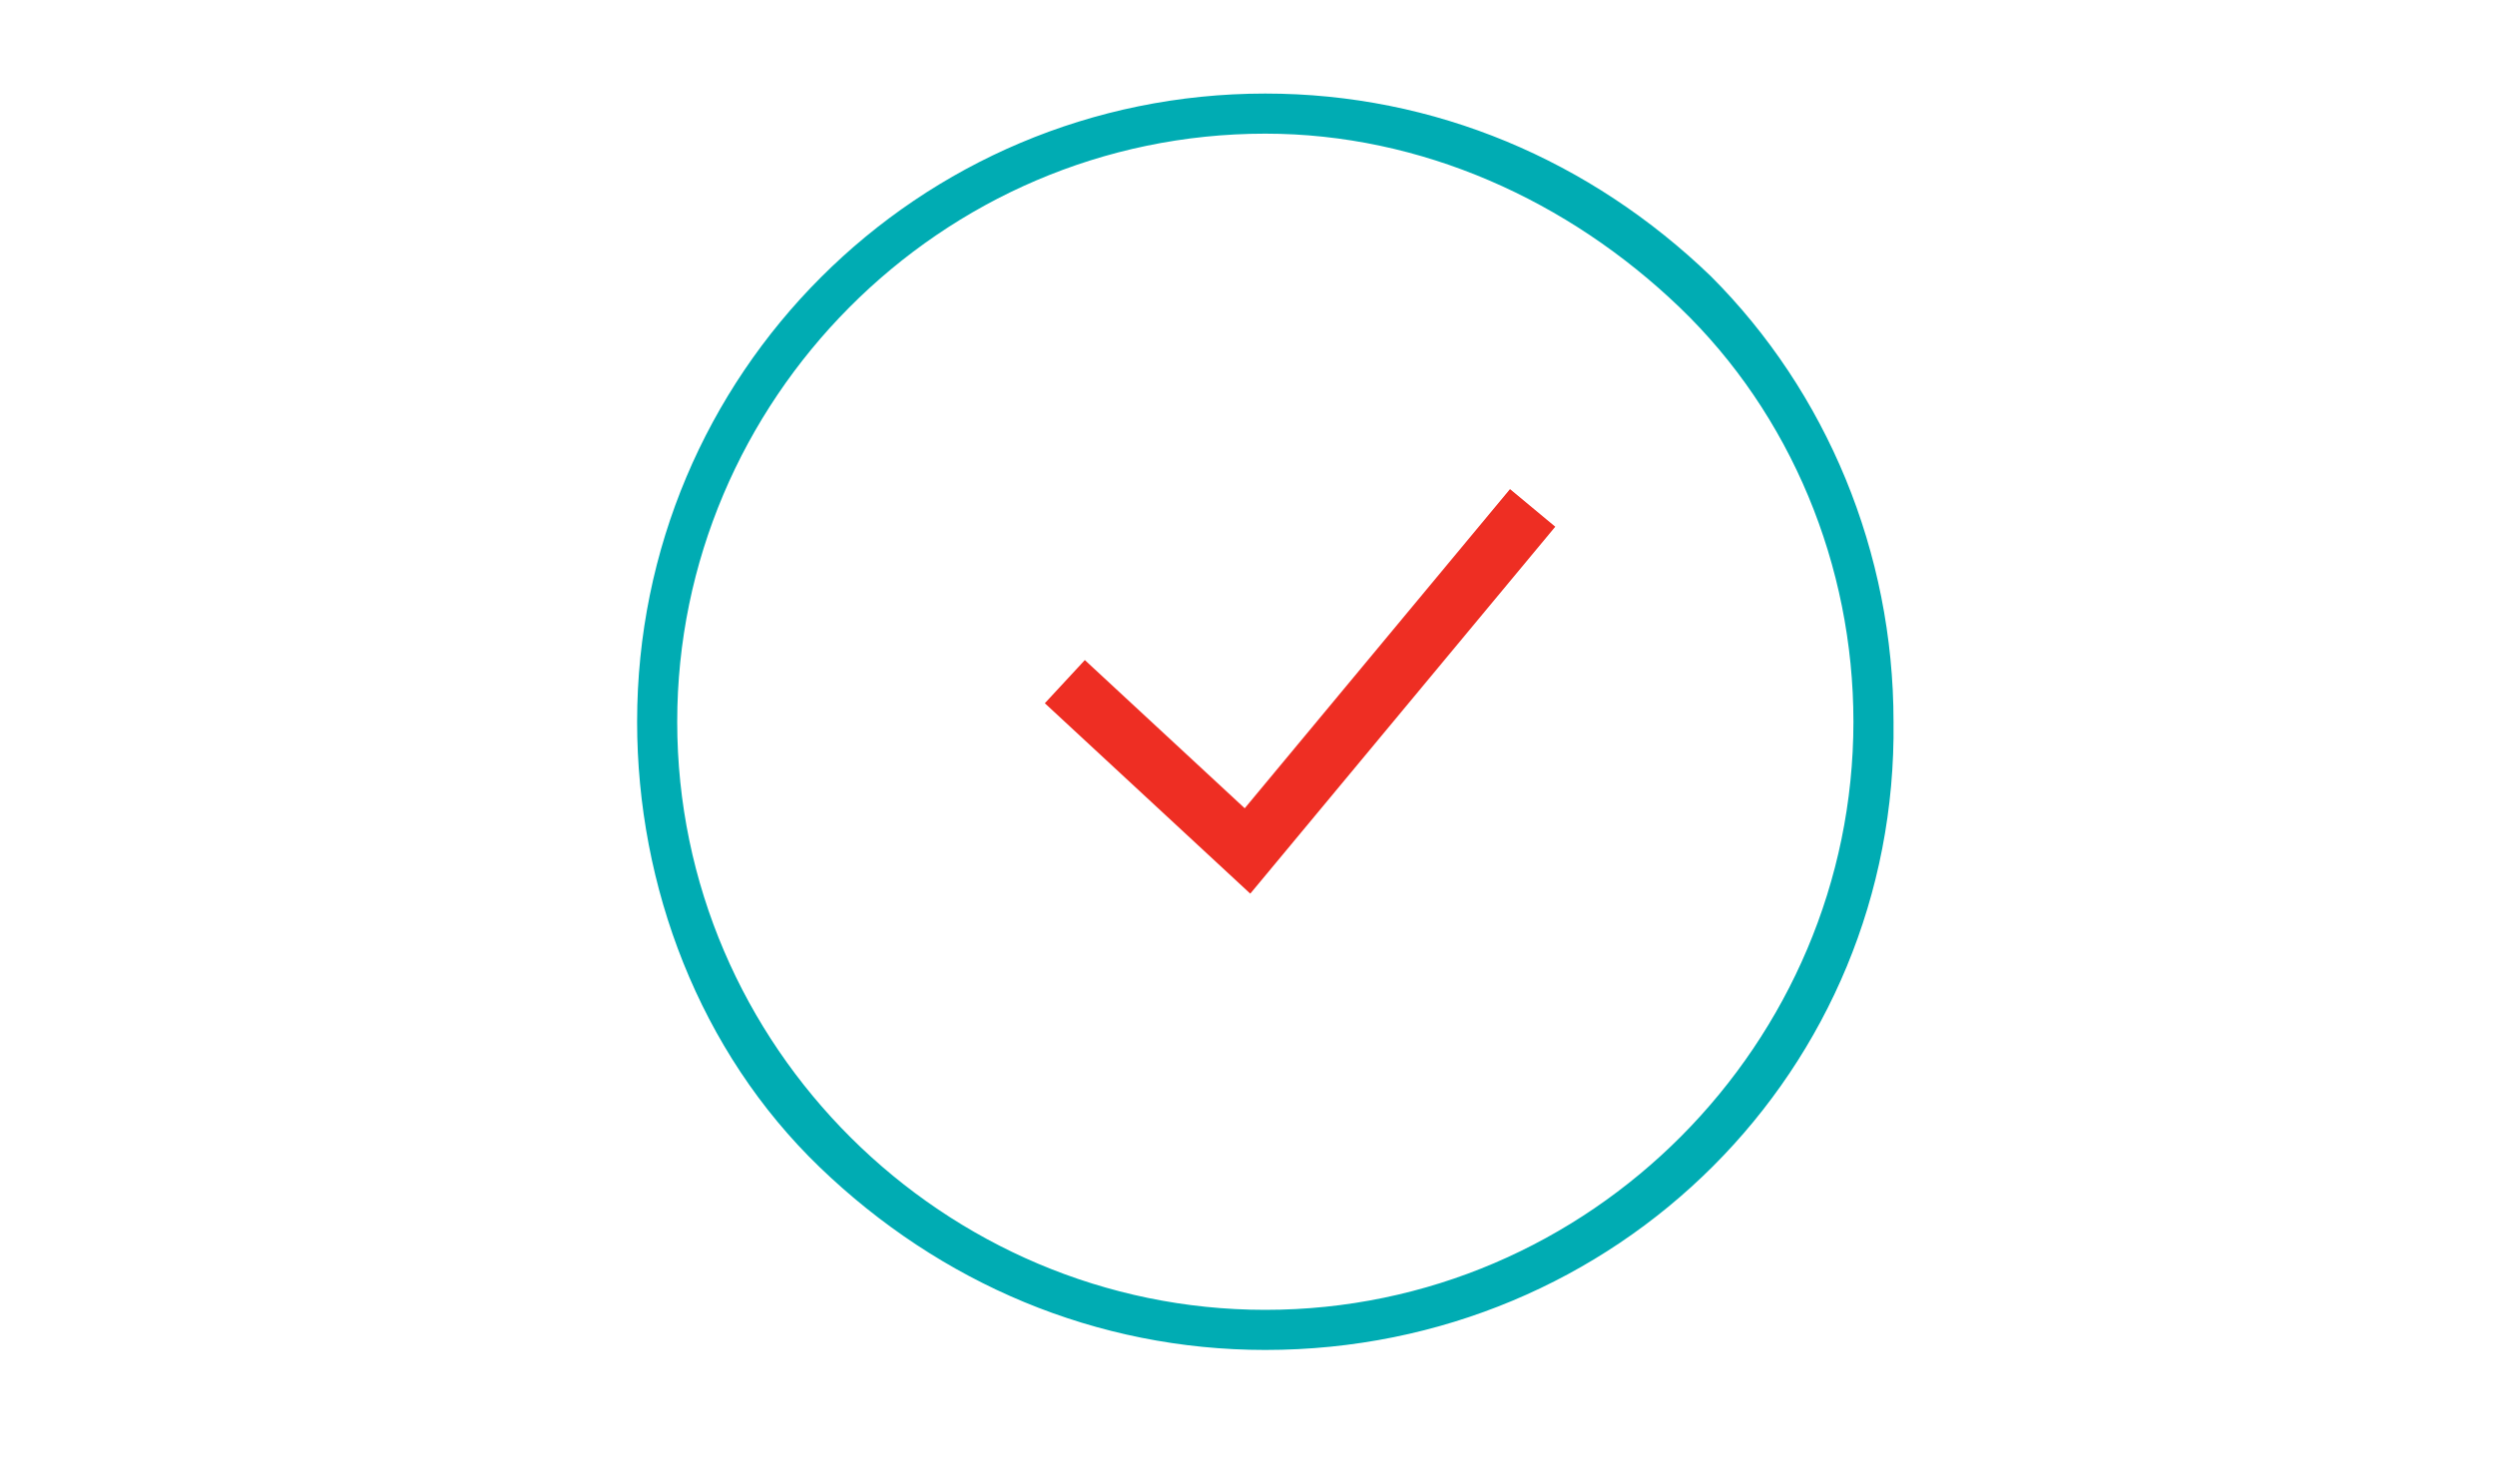 <?xml version="1.0" encoding="utf-8"?>
<!-- Generator: Adobe Illustrator 27.8.1, SVG Export Plug-In . SVG Version: 6.00 Build 0)  -->
<svg version="1.1" id="Ebene_1" xmlns="http://www.w3.org/2000/svg" xmlns:xlink="http://www.w3.org/1999/xlink" x="0px" y="0px"
	 width="56px" height="33.3px" viewBox="0 0 56 33.3" style="enable-background:new 0 0 56 33.3;" xml:space="preserve">
<style type="text/css">
	.st0{fill:#00ACB3;}
	.st1{display:none;}
	.st2{display:inline;}
	.st3{fill-rule:evenodd;clip-rule:evenodd;fill:#EE2E23;}
	.st4{display:inline;fill:#00ACB3;}
	.st5{fill:#EE2E23;}
	.st6{fill:none;stroke:#EE2E23;stroke-width:1.321;}
</style>
<path class="st0" d="M28.4,30.3c-3.8,0-7.3-1.5-10-4.1s-4.1-6.3-4.1-10c0-7.8,6.3-14.1,14.1-14.1l0,0c3.8,0,7.3,1.5,10,4.1
	c2.6,2.6,4.1,6.2,4.1,10C42.6,24,36.3,30.3,28.4,30.3L28.4,30.3z M28.4,3c-7.3,0-13.2,6-13.2,13.2c0,7.3,6,13.2,13.2,13.2
	c7.3,0,13.2-6,13.2-13.2c0-3.5-1.4-6.9-3.9-9.3S31.9,3,28.4,3L28.4,3z"/>
<g id="Ebene_2_00000109714852536729704230000014394799642650754747_" class="st1">
	<g class="st2">
		<path class="st3" d="M23,15.9c0-0.1,0-0.1,0-0.2c0-0.1,0-0.1,0-0.2c0-0.1,0-0.1,0-0.2c0-0.1,0-0.1,0-0.2c0-0.1,0-0.1,0-0.2l0,0
			c0-0.1,0-0.1,0-0.2c0-0.1,0-0.1,0-0.2c0-0.1,0-0.1,0-0.2c0-0.1,0-0.1,0-0.2c0-0.1,0-0.1,0-0.2c0-0.1,0-0.1,0.1-0.2
			c0-0.1,0-0.1,0.1-0.2c0-0.1,0-0.1,0.1-0.2l0,0l0,0l0,0c0.1-0.2,0.1-0.3,0.2-0.5c0.1-0.1,0.1-0.3,0.2-0.4c0.1-0.1,0.2-0.3,0.2-0.4
			l0,0c0.1-0.1,0.2-0.3,0.3-0.4c0.1-0.1,0.2-0.2,0.3-0.4c0.1-0.1,0.2-0.2,0.3-0.3c0.1-0.1,0.2-0.2,0.3-0.3c0.1-0.1,0.2-0.2,0.4-0.3
			l0,0c0.1-0.1,0.3-0.2,0.4-0.3s0.3-0.2,0.4-0.2c0.1-0.1,0.3-0.1,0.4-0.2c0.2-0.1,0.3-0.1,0.4-0.2l0,0c0.2,0,0.3-0.1,0.5-0.1l0,0
			c0.2,0,0.3-0.1,0.5-0.1s0.3,0,0.5-0.1c0.2,0,0.3,0,0.5,0l0,0c0.2,0,0.3,0,0.5,0s0.3,0,0.5,0.1c0.2,0,0.3,0.1,0.5,0.1
			s0.3,0.1,0.5,0.1l0,0c0.2,0,0.3,0.1,0.4,0.2c0.1,0.1,0.3,0.1,0.4,0.2C32,9.9,32.2,10,32.3,10c0.1,0.1,0.3,0.2,0.4,0.3l0,0
			c0.1,0,0.1,0.1,0.2,0.1c0.1,0,0.1,0.1,0.2,0.1l0,0c0.1,0,0.1,0.1,0.2,0.2c0.1,0.1,0.1,0.1,0.2,0.2c0.1,0.1,0.1,0.1,0.2,0.2
			c0.1,0.1,0.1,0.1,0.2,0.2l0,0c0,0.1,0.1,0.1,0.1,0.2c0,0.1,0.1,0.1,0.1,0.2l0,0l0,0l0,0c0,0.1,0.1,0.1,0.1,0.2
			c0,0.1,0.1,0.1,0.1,0.2l0,0c0,0.1,0.1,0.1,0.1,0.2c0,0.1,0.1,0.1,0.1,0.2c0,0.1,0.1,0.1,0.1,0.2c0,0.1,0.1,0.1,0.1,0.2l0,0
			c0,0.1,0.1,0.1,0.1,0.2c0,0.1,0,0.1,0.1,0.2l0,0l0,0c0,0.1,0,0.1,0.1,0.2c0,0.1,0,0.1,0.1,0.2c0,0.1,0,0.1,0.1,0.2
			c0,0.1,0,0.1,0,0.2l0,0c0,0.1,0,0.1,0,0.2c0,0.1,0,0.1,0,0.2l0,0c0,0.1,0,0.1,0,0.2c0,0.1,0,0.1,0,0.2l0,0c0,0.1,0,0.1,0,0.2
			c0,0.1,0,0.1,0,0.2c0,0.1,0,0.1,0,0.2c0,0.1,0,0.1,0,0.2c0,0.1,0,0.1,0,0.2c0,0.1,0,0.1,0,0.2s0,0.1,0,0.2l0,0c0,0.1,0,0.1,0,0.2
			l0,0l0,0l0,0c0,0.1,0,0.1,0,0.2s0,0.1-0.1,0.2c0,0.1,0,0.1-0.1,0.2c0,0.1,0,0.1-0.1,0.2c0,0.1,0,0.1-0.1,0.2
			c0,0.1-0.1,0.1-0.1,0.2s-0.1,0.1-0.1,0.2l0,0c0,0.1-0.1,0.1-0.1,0.2l0,0c0,0.1-0.1,0.1-0.1,0.2s-0.1,0.1-0.1,0.2l0,0
			c0,0.1-0.1,0.1-0.1,0.2s-0.1,0.1-0.1,0.2S34,19,34,19.1s-0.1,0.1-0.1,0.2s-0.1,0.1-0.1,0.2s-0.1,0.1-0.1,0.2l0,0l0,0l0,0l-0.1,0.1
			l0,0l0,0l-0.1,0.1L33.4,20l-0.1,0.1l-0.1,0.1l0,0l-0.1,0.1L33,20.4l0,0l-0.1,0.1l-0.1,0.1l0,0l-0.1,0.1l-0.1,0.1
			c0,0,0,0.1-0.1,0.1c0,0,0,0.1-0.1,0.1l0,0v0.1v0.1l0,0v0.1v0.1l0,0l0,0H32h-0.1v-0.1l0,0l0,0l0,0c0-0.2,0.1-0.4,0.2-0.6
			s0.2-0.4,0.3-0.5c0.1-0.2,0.3-0.3,0.4-0.5c0.1-0.2,0.3-0.3,0.5-0.5l0,0l0,0l0,0l0,0l0.1-0.1l0,0c0,0,0.1-0.1,0.1-0.2
			s0.1-0.1,0.1-0.2l0,0c0-0.1,0.1-0.1,0.1-0.2s0.1-0.1,0.1-0.2l0,0c0-0.1,0.1-0.1,0.1-0.2S34,18,34,17.9l0,0c0-0.1,0.1-0.1,0.1-0.2
			s0.1-0.1,0.1-0.2s0.1-0.1,0.1-0.2s0.1-0.1,0.1-0.2s0.1-0.1,0.1-0.2s0-0.1,0.1-0.2l0,0c0-0.1,0-0.1,0.1-0.2c0-0.1,0-0.1,0.1-0.2
			l0,0c0-0.1,0-0.1,0.1-0.2c0-0.1,0-0.1,0-0.2l0,0c0-0.1,0-0.1,0-0.2c0-0.1,0-0.1,0-0.2l0,0c0-0.1,0-0.1,0-0.2c0-0.1,0-0.1,0-0.2
			c0-0.1,0-0.1,0-0.2c0-0.1,0-0.1,0-0.2c0-0.1,0-0.1,0-0.2l0,0c0-0.1,0-0.1,0-0.2l0,0l0,0c0-0.1,0-0.1,0-0.2c0-0.1,0-0.1,0-0.2
			c0-0.1,0-0.1,0-0.2c0-0.1,0-0.1,0-0.2l0,0c0-0.1,0-0.1,0-0.2c0-0.1,0-0.1-0.1-0.2l0,0c0-0.1,0-0.1-0.1-0.2c0-0.1,0-0.1-0.1-0.2
			l0,0c0-0.1-0.1-0.1-0.1-0.2c0-0.1-0.1-0.1-0.1-0.2l0,0c0-0.1-0.1-0.1-0.1-0.2c0-0.1-0.1-0.1-0.1-0.2l0,0c0-0.1-0.1-0.1-0.1-0.2
			l0,0c0-0.1-0.1-0.1-0.1-0.2l0,0c0-0.1-0.1-0.1-0.1-0.2c0-0.1-0.1-0.1-0.1-0.2l0,0l0,0l0,0c0-0.1-0.1-0.1-0.1-0.2
			c0-0.1-0.1-0.1-0.1-0.2l0,0c0-0.1-0.1-0.1-0.1-0.2c-0.1-0.1-0.1-0.1-0.2-0.2C33.1,11.1,33,11,33,11c-0.1,0-0.1-0.1-0.2-0.1
			c-0.1,0-0.1-0.1-0.2-0.1c-0.1,0-0.1-0.1-0.2-0.1l0,0l0,0c-0.1,0-0.1-0.1-0.2-0.1l0,0c-0.1,0-0.1-0.1-0.2-0.1l0,0
			c-0.1,0-0.1-0.1-0.2-0.1s-0.1-0.1-0.2-0.1l0,0c-0.1,0-0.1-0.1-0.2-0.1s-0.1-0.1-0.2-0.1l0,0c-0.1,0-0.1-0.1-0.2-0.1
			s-0.1,0-0.2-0.1l0,0l0,0l0,0c-0.1,0-0.1,0-0.2-0.1c-0.1,0-0.1,0-0.2-0.1l0,0c-0.1,0-0.1,0-0.2,0s-0.1,0-0.2,0s-0.2,0-0.2,0
			c-0.1,0-0.1,0-0.2,0s-0.2,0-0.2,0l0,0c-0.1,0-0.2,0-0.2,0l0,0c-0.1,0-0.2,0-0.2,0c-0.1,0-0.2,0-0.2,0c-0.1,0-0.2,0-0.2,0
			c-0.1,0-0.2,0-0.2,0l0,0c-0.1,0-0.2,0-0.2,0c-0.1,0-0.1,0-0.2,0l0,0c-0.1,0-0.1,0-0.2,0.1c-0.1,0-0.1,0-0.2,0.1l0,0l0,0
			c-0.1,0-0.1,0-0.2,0.1c-0.1,0-0.1,0.1-0.2,0.1s-0.1,0.1-0.2,0.1s-0.1,0.1-0.2,0.1l0,0c-0.1,0-0.1,0.1-0.2,0.1s-0.1,0.1-0.2,0.1
			l0,0c-0.1,0-0.1,0.1-0.2,0.1s-0.1,0.1-0.2,0.1l0,0l0,0l0,0l0,0l0,0l0,0l0,0c-0.1,0-0.1,0.1-0.2,0.1s-0.1,0.1-0.2,0.1l0,0
			c-0.1,0-0.1,0.1-0.2,0.1s-0.1,0.1-0.2,0.1l0,0c-0.1,0.1-0.1,0.1-0.2,0.2c-0.1,0.1-0.1,0.1-0.2,0.2c0,0.1-0.1,0.1-0.1,0.2
			c0,0.1-0.1,0.1-0.1,0.2l0,0l0,0l0,0c0,0.1-0.1,0.1-0.1,0.2c0,0.1-0.1,0.1-0.1,0.2c0,0.1-0.1,0.1-0.1,0.2c0,0.1-0.1,0.1-0.1,0.2
			l0,0c0,0.1-0.1,0.1-0.1,0.2c0,0.1-0.1,0.1-0.1,0.2c0,0.1-0.1,0.1-0.1,0.2c0,0.1-0.1,0.1-0.1,0.2l0,0c0,0.1-0.1,0.3-0.1,0.4
			c0,0.1,0,0.1,0,0.2c0,0.1,0,0.1,0,0.2l0,0c0,0.1,0,0.1,0,0.2c0,0.1,0,0.1,0,0.2l0,0c0,0.1,0,0.1,0,0.2c0,0.1,0,0.1,0,0.2l0,0l0,0
			c0,0.1,0,0.1,0,0.2c0,0.1,0,0.1,0,0.2l0,0c0,0.1,0,0.1,0,0.2c0,0.1,0,0.1,0,0.2l0,0c0,0.1,0,0.1,0,0.2s0,0.1,0,0.2s0,0.1,0,0.2
			s0,0.1,0,0.2s0,0.1,0,0.2s0,0.1,0,0.2l0,0c0,0.1,0,0.1,0.1,0.2c0,0.1,0,0.1,0.1,0.2l0,0c0,0.1,0,0.1,0.1,0.2c0,0.1,0,0.1,0.1,0.2
			l0,0c0,0.1,0.1,0.1,0.1,0.2s0.1,0.1,0.1,0.2l0,0l0,0c0,0.1,0.1,0.1,0.1,0.2s0.1,0.1,0.1,0.2l0,0c0,0.1,0.1,0.1,0.1,0.2
			s0.1,0.1,0.1,0.2l0,0c0,0.1,0.1,0.1,0.1,0.2c0,0,0.1,0.1,0.1,0.2l0,0c0,0.1,0.1,0.1,0.1,0.2l0.1,0.1l0,0l0.1,0.1l0,0l0,0l0,0l0,0
			l0,0l0,0l0,0c0.6,0.7,1.2,1.3,1.3,2.1v0.1h-0.1H26l0,0l0,0V22v-0.1l0,0v-0.1v-0.1c0,0,0-0.1-0.1-0.1c0,0,0-0.1-0.1-0.1l-0.1-0.1
			l-0.1-0.1l0,0l0,0l-0.1-0.1l-0.1-0.1L25.3,21l-0.1-0.1l-0.1-0.1L25,20.7l0,0c-0.1-0.1-0.1-0.1-0.2-0.2l-0.1-0.1l0,0l0,0l0,0l0,0
			l0,0l0,0c0-0.1-0.1-0.1-0.1-0.2s-0.1-0.1-0.1-0.2s-0.1-0.1-0.1-0.2s-0.1-0.1-0.1-0.2l0,0c0-0.1-0.1-0.1-0.1-0.2s-0.1-0.1-0.1-0.2
			l0,0c0-0.1-0.1-0.1-0.1-0.2s-0.1-0.1-0.1-0.2l0,0c0-0.1-0.1-0.1-0.1-0.2l0,0c0-0.1-0.1-0.1-0.1-0.2l0,0c0-0.1-0.1-0.1-0.1-0.2
			s-0.1-0.1-0.1-0.2s0-0.1-0.1-0.2c0-0.1,0-0.1-0.1-0.2l0,0c0-0.1,0-0.1-0.1-0.2l0,0c0-0.1,0-0.1,0-0.2l0,0l0,0l0,0
			c0-0.1,0-0.1,0-0.2s0-0.1,0-0.2C23,16.1,23,16,23,15.9L23,15.9z"/>
		<path class="st3" d="M30.4,24.6v-0.4h-2.6v0.4l0,0l0,0l0,0l0,0l0,0l0,0l0,0l0,0l0,0l0,0l0,0l0,0h2.3l0,0l0,0l0,0l0,0l0,0l0,0
			C30.4,24.7,30.4,24.7,30.4,24.6L30.4,24.6L30.4,24.6L30.4,24.6L30.4,24.6L30.4,24.6z M27.5,23.8h0.1h3h0.1h1l0,0l0,0l0,0l0,0l0,0
			l0,0l0,0l0,0l0,0l0,0l0,0l0,0l0,0v-0.6l0,0l0,0l0,0l0,0l0,0l0,0l0,0l0,0l0,0l0,0l0,0l0,0h-5.2l0,0l0,0l0,0l0,0l0,0l0,0l0,0l0,0
			l0,0l0,0l0,0l0,0l0,0l0,0v0.6l0,0l0,0l0,0l0,0l0,0l0,0l0,0l0,0l0,0l0,0l0,0l0,0l0,0H27.5z M32.1,21.6h-5.9l0,0l0,0l0,0l0,0l0,0
			l0,0l0,0l0,0l0,0l0,0l0,0v0.6l0,0l0,0l0,0l0,0l0,0l0,0l0,0l0,0l0,0l0,0h5.9l0,0l0,0l0,0l0,0l0,0l0,0l0,0l0,0l0,0l0,0l0,0V21.6
			L32.1,21.6L32.1,21.6L32.1,21.6L32.1,21.6L32.1,21.6L32.1,21.6C32.2,21.7,32.2,21.7,32.1,21.6L32.1,21.6
			C32.1,21.7,32.1,21.7,32.1,21.6L32.1,21.6C32.1,21.7,32.1,21.7,32.1,21.6C32.1,21.7,32.1,21.6,32.1,21.6L32.1,21.6z M30.8,24.2
			v0.4v0.1l0,0v0.1v0.1c0,0,0,0.1-0.1,0.1l0,0c0,0-0.1,0-0.1,0.1h-0.1l0,0h-0.1h-0.1H28h-0.1h-0.1l0,0h-0.1c0,0-0.1,0-0.1-0.1l0,0
			c0,0,0-0.1-0.1-0.1l0,0v-0.1v-0.1l0,0v-0.1v-0.4h-0.9h-0.1h-0.1l0,0c0,0-0.1,0-0.1-0.1l0,0c0,0-0.1,0-0.1-0.1l0,0
			c0,0,0-0.1-0.1-0.1c0,0,0-0.1-0.1-0.1l0,0v-0.1l0,0v-0.1V23c0,0,0,0,0-0.1c0,0,0,0,0-0.1l0,0l0,0c0,0,0,0-0.1,0l0,0h-0.1l0,0
			c0,0,0,0-0.1-0.1c0,0,0-0.1-0.1-0.1v-0.1l0,0v-0.1l0,0v-0.1v-0.6v-0.1v-0.1l0,0v-0.1c0,0,0-0.1,0.1-0.1l0,0c0,0,0.1,0,0.1-0.1l0,0
			h0.1l0,0H26l0,0h0.1l0,0H32l0,0h0.1h0.1h0.1c0,0,0.1,0,0.1,0.1l0,0c0,0,0,0.1,0.1,0.1v0.1l0,0v0.1v0.1v0.6v0.1v0.1l0,0
			c0,0,0,0.1-0.1,0.1c0,0,0,0.1-0.1,0.1l0,0c0,0,0,0-0.1,0.1c0,0,0,0-0.1,0l0,0c0,0,0,0-0.1,0l0,0l0,0c0,0,0,0,0,0.1c0,0,0,0,0,0.1
			v0.6v0.1v0.1l0,0c0,0,0,0.1-0.1,0.1c0,0,0,0.1-0.1,0.1l0,0c0,0-0.1,0-0.1,0.1l0,0c0,0-0.1,0-0.1,0.1l0,0h-0.1h-0.1H30.8z"/>
		<path class="st3" d="M21.1,15.3H22c0.1,0,0.1,0,0.1,0.1l0,0c0,0.1,0,0.1-0.1,0.1h-0.9C21,15.5,21,15.5,21.1,15.3L21.1,15.3
			C21,15.4,21,15.3,21.1,15.3L21.1,15.3z"/>
		<path class="st3" d="M37.6,15.3h0.9c0.1,0,0.1,0,0.1,0.1l0,0c0,0.1,0,0.1-0.1,0.1h-0.9C37.6,15.5,37.5,15.5,37.6,15.3L37.6,15.3
			C37.5,15.4,37.6,15.3,37.6,15.3L37.6,15.3z"/>
		<path class="st3" d="M36.4,15.3h0.9c0.1,0,0.1,0,0.1,0.1l0,0c0,0.1,0,0.1-0.1,0.1h-0.9C36.4,15.5,36.3,15.5,36.4,15.3L36.4,15.3
			C36.3,15.4,36.4,15.3,36.4,15.3L36.4,15.3z"/>
		<path class="st3" d="M36.6,18.7l-0.8-0.4h-0.1l0,0c0,0.1,0,0.1,0,0.1l0.8,0.4h0.1l0,0C36.7,18.8,36.7,18.7,36.6,18.7L36.6,18.7z"
			/>
		<path class="st3" d="M21.6,11.9l-0.8-0.4c-0.1,0-0.1,0-0.1,0.1l0,0v0.1l0.8,0.4c0.1,0,0.1,0,0.1,0l0,0
			C21.7,11.9,21.6,11.9,21.6,11.9L21.6,11.9z"/>
		<path class="st3" d="M22.7,12.4L21.8,12h-0.1l0,0c0,0.1,0,0.1,0.1,0.1l0.8,0.4h0.1l0,0C22.7,12.4,22.7,12.4,22.7,12.4L22.7,12.4z"
			/>
		<path class="st3" d="M37.7,19.2l-0.8-0.4h-0.1l0,0v0.1l0.8,0.4C37.7,19.3,37.7,19.3,37.7,19.2L37.7,19.2
			C37.8,19.3,37.8,19.2,37.7,19.2L37.7,19.2z"/>
		<path class="st3" d="M23.5,9.6l0.6,0.6v0.1l0,0H24l-0.6-0.6V9.6l0,0H23.5L23.5,9.6z"/>
		<path class="st3" d="M35.2,21.3l0.6,0.6V22l0,0h-0.1l-0.6-0.6L35.2,21.3L35.2,21.3C35.1,21.3,35.2,21.3,35.2,21.3L35.2,21.3z"/>
		<path class="st3" d="M34.4,20.5l0.6,0.6v0.1l0,0h-0.1l-0.6-0.6L34.4,20.5L34.4,20.5C34.3,20.4,34.3,20.4,34.4,20.5L34.4,20.5z"/>
		<path class="st3" d="M22.7,8.8l0.6,0.6v0.1l0,0h-0.1l-0.6-0.6V8.8l0,0C22.6,8.7,22.7,8.7,22.7,8.8L22.7,8.8z"/>
		<path class="st3" d="M25.6,7.8L25.2,7c0,0-0.1-0.1-0.1,0l0,0c0,0-0.1,0.1,0,0.1l0.4,0.8C25.5,8,25.6,8,25.6,7.8L25.6,7.8
			C25.6,7.9,25.6,7.9,25.6,7.8L25.6,7.8z"/>
		<path class="st3" d="M26.1,8.9l-0.4-0.8c0,0-0.1-0.1-0.1,0l0,0c0,0-0.1,0.1,0,0.1L26,9c0,0,0,0,0.1,0l0,0
			C26.1,9,26.2,8.9,26.1,8.9L26.1,8.9z"/>
		<path class="st3" d="M29.3,8.2V7.3c0-0.1,0-0.1-0.1-0.1l0,0c-0.1,0-0.1,0-0.1,0.1v0.9C29.1,8.3,29.1,8.3,29.3,8.2L29.3,8.2
			C29.3,8.3,29.3,8.3,29.3,8.2L29.3,8.2z"/>
		<path class="st3" d="M32.8,7.8L33.2,7c0,0,0.1-0.1,0.1,0l0,0c0,0,0.1,0.1,0,0.1L33,7.9c0,0.1-0.1,0.1-0.1,0l0,0
			C32.8,7.9,32.8,7.9,32.8,7.8L32.8,7.8z"/>
		<path class="st3" d="M32.3,8.9l0.4-0.8c0,0,0.1-0.1,0.1,0l0,0c0,0,0.1,0.1,0,0.1L32.4,9c0,0-0.1,0.1-0.1,0l0,0
			C32.3,9,32.2,8.9,32.3,8.9L32.3,8.9z"/>
		<path class="st3" d="M36.6,12.2l-0.8,0.4h-0.1l0,0c0-0.1,0-0.1,0-0.1l0.8-0.4h0.1l0,0C36.7,12.1,36.7,12.1,36.6,12.2L36.6,12.2z"
			/>
		<path class="st3" d="M21.6,19l-0.8,0.4c-0.1,0-0.1,0-0.1-0.1l0,0v-0.1l0.8-0.4c0.1,0,0.1,0,0.1,0l0,0C21.7,18.9,21.6,19,21.6,19
			L21.6,19z"/>
		<path class="st3" d="M22.7,18.5l-0.8,0.4h-0.1l0,0c0-0.1,0-0.1,0.1-0.1l0.8-0.4h0.1l0,0C22.7,18.4,22.7,18.5,22.7,18.5L22.7,18.5z
			"/>
		<path class="st3" d="M37.7,11.7L36.9,12h-0.1l0,0v-0.1l0.8-0.4C37.7,11.5,37.7,11.5,37.7,11.7L37.7,11.7
			C37.8,11.6,37.8,11.7,37.7,11.7L37.7,11.7z"/>
		<path class="st3" d="M23.5,21.2l0.6-0.6v-0.1l0,0H24l-0.6,0.6v0.1l0,0C23.4,21.3,23.5,21.3,23.5,21.2L23.5,21.2z"/>
		<path class="st3" d="M35.2,9.6L35.8,9V8.9l0,0h-0.1l-0.6,0.6L35.2,9.6L35.2,9.6C35.1,9.6,35.2,9.6,35.2,9.6L35.2,9.6z"/>
		<path class="st3" d="M34.4,10.4L35,9.8V9.7l0,0h-0.1L34.4,10.4L34.4,10.4L34.4,10.4C34.3,10.4,34.3,10.4,34.4,10.4L34.4,10.4z"/>
		<path class="st3" d="M22.7,22.1l0.6-0.6v-0.1l0,0h-0.1L22.6,22v0.1l0,0H22.7L22.7,22.1z"/>
		<path class="st3" d="M19.9,15.3h0.9c0.1,0,0.1,0,0.1,0.1l0,0c0,0.1,0,0.1-0.1,0.1h-0.9C19.8,15.5,19.8,15.5,19.9,15.3L19.9,15.3
			C19.8,15.4,19.8,15.3,19.9,15.3L19.9,15.3z"/>
		<path class="st3" d="M28.3,14.5c0.1-0.4,0.1-1.2-0.3-1.3c-0.1,0-0.2,0-0.2,0c-0.1,0-0.2,0-0.2,0.1c-0.1,0.1-0.2-0.1-0.1-0.2
			c0.1-0.1,0.2-0.1,0.3-0.1c0.1,0,0.2,0,0.3,0.1c0.5,0.2,0.6,1.1,0.4,1.6c0,0.1-0.1,0.2-0.1,0.2c0.1,0.1,0.2,0.2,0.2,0.4
			c0.1,0.2,0.1,0.3,0.1,0.5c0,0.1-0.2,0.1-0.2,0s0-0.3-0.1-0.4c0-0.1-0.1-0.2-0.1-0.3c-0.1,0.2-0.3,0.4-0.6,0.6
			c-0.1,0.1-0.2-0.1-0.1-0.2C27.9,15.2,28.2,14.9,28.3,14.5L28.3,14.5z M32.2,16.3L32.2,16.3L32.2,16.3z M29.2,12.6v5.6
			c0,0.1,0.1,0.1,0.1,0.1c0.1,0,0.1,0.1,0.2,0.1s0.2,0,0.2,0c0.1,0,0.1-0.1,0.2-0.1c0.1-0.1,0.2,0.1,0.1,0.2s-0.2,0.1-0.3,0.1
			c-0.1,0-0.2,0-0.3,0c-0.1,0-0.2-0.1-0.3-0.1v0.7v0.2l0,0c0,0,0.1,0,0.1,0.1c0.2,0.1,0.3,0.2,0.5,0.2s0.4,0,0.6-0.1
			s0.4-0.2,0.5-0.4c0.1-0.1,0.1-0.2,0.2-0.3l0,0c0.1-0.2,0.1-0.5,0-0.7c0-0.2-0.2-0.4-0.3-0.6c-0.2-0.2-0.3-0.3-0.6-0.4
			c-0.2-0.1-0.4-0.1-0.7-0.1c-0.1,0-0.2-0.2,0-0.2s0.4,0,0.6,0c0,0,0,0,0-0.1s-0.1-0.2,0-0.4c0-0.1,0-0.2,0.1-0.4
			c0.1-0.1,0.1-0.2,0.2-0.3s0.2,0.1,0.1,0.2c-0.1,0.1-0.1,0.1-0.2,0.2c0,0.1-0.1,0.2-0.1,0.3c0,0.1,0,0.2,0,0.3
			c0,0.1,0.1,0.2,0.1,0.2c0.2,0.1,0.3,0.2,0.5,0.4c0.2,0.2,0.3,0.4,0.3,0.7c0,0.1,0,0.2,0,0.3c0.4-0.2,0.6-0.5,0.8-0.8
			c0.2-0.4,0.2-0.8,0-1.3c0,0,0-0.1-0.1-0.1c0-0.1-0.1-0.1-0.2-0.1s-0.1,0-0.2,0s-0.1-0.2,0-0.2s0.2,0,0.3,0.1
			c0.1,0,0.2,0.1,0.3,0.2c0,0,0,0,0,0.1c0.1-0.2,0.2-0.3,0.3-0.5c0.1-0.2,0.1-0.5,0.1-0.7s-0.1-0.5-0.2-0.7
			c-0.1-0.2-0.2-0.3-0.4-0.5c-0.1,0.2-0.2,0.3-0.3,0.4c0,0.1,0,0.2,0,0.4c0,0.1,0.1,0.2,0.2,0.3s0,0.2-0.1,0.2
			c-0.1-0.1-0.2-0.3-0.3-0.4c0-0.1,0-0.2,0-0.3c-0.2,0.1-0.3,0.1-0.5,0.2c-0.1,0-0.2-0.2,0-0.2c0.1,0,0.2,0,0.2,0
			c0.1,0,0.2-0.1,0.3-0.1c0,0,0,0,0.1,0c0.2-0.1,0.3-0.3,0.4-0.5c0-0.1,0-0.1,0.1-0.2c0-0.1,0-0.3,0-0.4c0-0.2-0.1-0.4-0.2-0.5
			c-0.1-0.2-0.3-0.3-0.4-0.4c0-0.3-0.2-0.3-0.4-0.3h-0.1v-0.1c-0.1-0.1-0.2-0.2-0.3-0.3c-0.1-0.1-0.3-0.1-0.4-0.2
			c-0.2,0-0.3,0-0.4,0s-0.2,0.1-0.4,0.2v0.5l0.1-0.1c0.1-0.1,0.2-0.1,0.3-0.1c0.1,0,0.2,0,0.3,0c0.1,0.1,0.1,0.2-0.1,0.2
			c-0.1,0-0.2,0-0.2,0c-0.1,0-0.2,0-0.2,0.1c-0.1,0-0.1,0.1-0.2,0.2C29.3,12.5,29.3,12.5,29.2,12.6L29.2,12.6z M29.8,14.6
			c-0.1-0.5-0.1-1.3,0.4-1.6c0.1,0,0.2-0.1,0.3-0.1c0.1,0,0.2,0,0.3,0.1c0.1,0.1,0,0.2-0.1,0.2s-0.1-0.1-0.2-0.1s-0.2,0-0.2,0
			c-0.4,0.2-0.4,1-0.3,1.3c0.1,0.4,0.3,0.7,0.7,0.9c0.1,0.1,0,0.2-0.1,0.2c-0.2-0.1-0.4-0.3-0.6-0.6c-0.1,0.1-0.1,0.2-0.1,0.3
			s-0.1,0.3-0.1,0.4c0,0.1-0.2,0.1-0.2,0c0-0.2,0-0.3,0.1-0.5C29.8,15,29.8,14.8,29.8,14.6C29.8,14.7,29.8,14.6,29.8,14.6L29.8,14.6
			z M29,18.2v-5.6c0-0.1,0-0.1-0.1-0.2c0-0.1-0.1-0.1-0.2-0.2c-0.1,0-0.1-0.1-0.2-0.1s-0.2,0-0.2,0c-0.1,0-0.2-0.1-0.1-0.2
			c0.1,0,0.2-0.1,0.3,0c0.1,0,0.2,0,0.3,0.1l0.1,0.1v-0.5c-0.1-0.1-0.2-0.2-0.4-0.2c-0.1,0-0.3,0-0.4,0c-0.2,0-0.3,0.1-0.4,0.2
			c-0.1,0.1-0.2,0.2-0.3,0.3V12h-0.1c-0.2,0-0.4,0-0.5,0.1c-0.2,0.1-0.3,0.2-0.4,0.4s-0.2,0.3-0.2,0.5c0,0.1,0,0.3,0,0.4
			c0,0.1,0,0.1,0.1,0.2c0.1,0.2,0.2,0.3,0.4,0.5c0,0,0,0,0.1,0s0.2,0.1,0.3,0.1c0.1,0,0.2,0,0.2,0c0.1,0,0.1,0.2,0,0.2
			c-0.2,0-0.4-0.1-0.5-0.2c0,0.1,0,0.2,0,0.3c0,0.2-0.1,0.3-0.3,0.4c-0.1,0.1-0.2-0.1-0.1-0.2c0.1-0.1,0.2-0.2,0.2-0.3s0-0.2,0-0.4
			c-0.1-0.1-0.2-0.2-0.3-0.4c-0.2,0.1-0.3,0.3-0.4,0.5s-0.2,0.4-0.2,0.7c0,0.2,0,0.5,0.1,0.7s0.2,0.4,0.3,0.5c0,0,0-0.1,0.1-0.1
			c0.1-0.1,0.2-0.2,0.3-0.2c0.1,0,0.2-0.1,0.3-0.1c0.1,0,0.1,0.2,0,0.2s-0.2,0-0.2,0c-0.1,0-0.1,0.1-0.2,0.1c0,0,0,0.1-0.1,0.1l0,0
			v0.1c-0.2,0.4-0.1,0.9,0.1,1.3c0.2,0.3,0.4,0.6,0.8,0.8c0-0.1,0-0.2,0-0.3c0.1-0.3,0.2-0.5,0.3-0.7c0.1-0.2,0.3-0.3,0.5-0.4
			c0.1-0.1,0.1-0.2,0.1-0.2c0-0.1,0-0.2,0-0.3c0-0.1,0-0.2-0.1-0.3c0-0.1-0.1-0.2-0.2-0.2c-0.1-0.1,0-0.2,0.1-0.2
			c0.1,0.1,0.2,0.2,0.2,0.3c0.1,0.1,0.1,0.2,0.1,0.4c0,0.1,0,0.3,0,0.4c0,0,0,0,0,0.1c0.2-0.1,0.4-0.1,0.6,0c0.1,0,0.1,0.2,0,0.2
			c-0.2,0-0.5,0-0.7,0.1s-0.4,0.2-0.6,0.4c-0.2,0.2-0.3,0.4-0.3,0.6s0,0.5,0,0.7l0,0c0,0.1,0.1,0.2,0.2,0.3c0.1,0.2,0.3,0.3,0.5,0.4
			s0.4,0.1,0.6,0.1s0.4-0.1,0.5-0.2c0,0,0.1,0,0.1-0.1l0,0v-0.2v-0.7c-0.1,0.1-0.2,0.1-0.3,0.1c-0.1,0-0.2,0-0.3,0
			c-0.1,0-0.2-0.1-0.3-0.1c-0.1-0.1,0-0.2,0.1-0.2c0.1,0.1,0.1,0.1,0.2,0.1s0.2,0,0.2,0C28.8,18.3,28.8,18.2,29,18.2
			C28.9,18.3,29,18.2,29,18.2L29,18.2z"/>
	</g>
	<path class="st4" d="M29,32.4c-4.3,0-8.3-1.7-11.3-4.7S13,20.6,13,16.4c0-8.8,7.2-16,16-16l0,0c4.3,0,8.3,1.7,11.3,4.7
		s4.7,7,4.7,11.3C45.1,25.2,37.9,32.3,29,32.4L29,32.4z M29,1.3c-8.3,0-15,6.8-15,15c0,8.3,6.8,15,15,15c8.3,0,15-6.8,15-15
		c0-4-1.6-7.8-4.4-10.6S33.1,1.3,29,1.3L29,1.3z"/>
</g>
<g id="Ebene_3" class="st1">
	<g class="st2">
		<path class="st5" d="M35.4,17.2c-0.4,0-0.7,0.3-0.7,0.7v4.4h-12v-12h10c0.4,0,0.7-0.3,0.7-0.7s-0.3-0.7-0.7-0.7H22.1
			c-0.4,0-0.7,0.3-0.7,0.7V23c0,0.4,0.3,0.7,0.7,0.7h13.4c0.4,0,0.7-0.3,0.7-0.7v-5.1C36.1,17.5,35.8,17.2,35.4,17.2z"/>
		<path class="st5" d="M37,10.8c-0.3-0.3-0.7-0.3-0.9,0l-7.7,7.7l-2.7-2.7c-0.3-0.3-0.7-0.3-0.9,0c-0.3,0.3-0.3,0.7,0,0.9l3.1,3.1
			c0.1,0.1,0.3,0.2,0.5,0.2s0.3-0.1,0.5-0.2l8.1-8.1C37.3,11.5,37.3,11,37,10.8z"/>
	</g>
	<path class="st4" d="M29,32.2c-4.3,0-8.3-1.7-11.3-4.7S13,20.4,13,16.2c0-8.8,7.2-16,16-16l0,0c4.3,0,8.3,1.7,11.3,4.7
		s4.7,7,4.7,11.3C45.1,25,37.9,32.2,29,32.2L29,32.2z M29,1.2c-8.3,0-15,6.8-15,15c0,8.3,6.8,15,15,15c8.3,0,15-6.8,15-15
		c0-4-1.6-7.8-4.4-10.6S33,1.2,29,1.2L29,1.2z"/>
</g>
<path class="st6" d="M23.9,15.3l4.1,3.8l6.4-7.7"/>
</svg>
